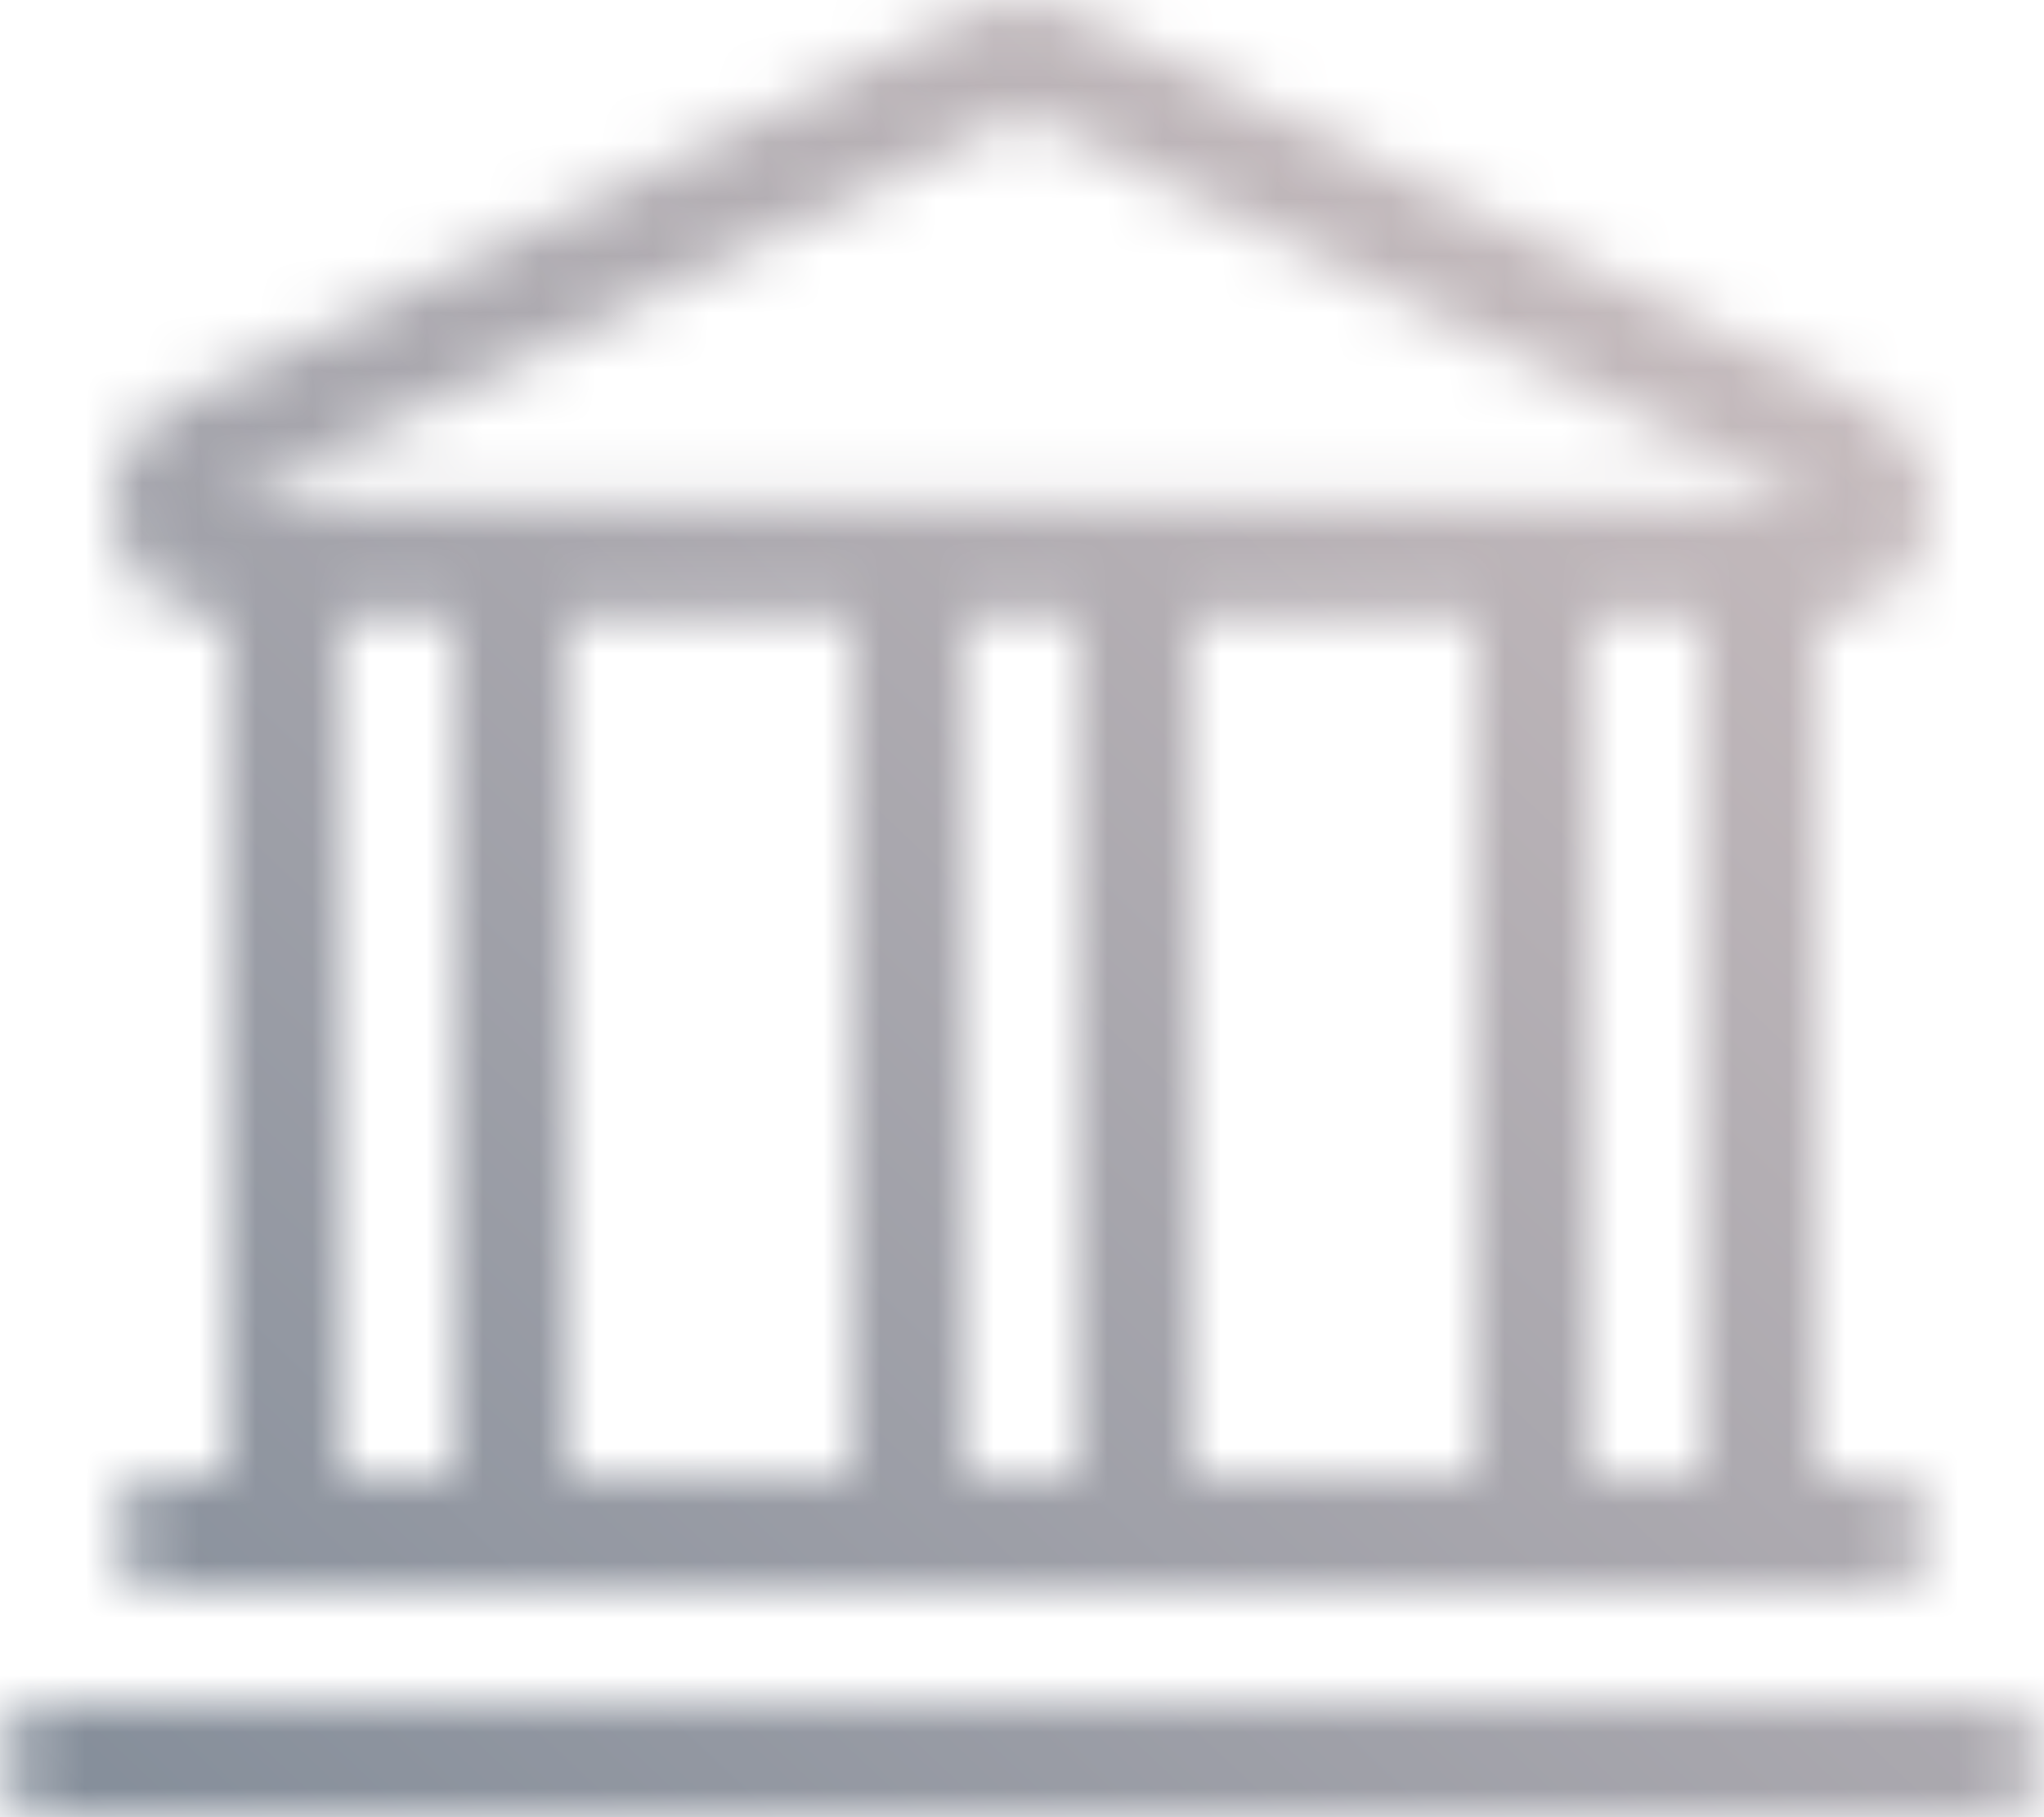 <svg width="36" height="32" viewBox="0 0 36 32" fill="none" xmlns="http://www.w3.org/2000/svg">
<mask id="mask0_1236_17091" style="mask-type:alpha" maskUnits="userSpaceOnUse" x="0" y="0" width="36" height="32">
<path fill-rule="evenodd" clip-rule="evenodd" d="M18.883 0.205C18.326 -0.068 17.674 -0.068 17.117 0.205L3.117 7.091C1.216 8.025 1.882 10.886 3.999 10.886H4V26H3C2.448 26 2 26.448 2 27C2 27.552 2.448 28 3 28H5H9H16H20H27H31H33C33.552 28 34 27.552 34 27C34 26.448 33.552 26 33 26H32V10.886H32.001C34.118 10.886 34.784 8.025 32.883 7.091L18.883 0.205ZM30 10.886H28V26H30V10.886ZM26 10.886H21V26H26V10.886ZM19 10.886H17V26H19V10.886ZM15 10.886H10V26H15V10.886ZM8 10.886H6V26H8V10.886ZM3.999 8.886L18 2L32.001 8.886H3.999ZM35 30C35.552 30 36 30.448 36 31C36 31.552 35.552 32 35 32H1C0.448 32 0 31.552 0 31C0 30.448 0.448 30 1 30L35 30Z" fill="#C4C4C4"/>
</mask>
<g mask="url(#mask0_1236_17091)">
<path d="M-2 -4H38V36H-2V-4Z" fill="url(#paint0_linear_1236_17091)"/>
</g>
<defs>
<linearGradient id="paint0_linear_1236_17091" x1="0.5" y1="36" x2="41.75" y2="-7.75" gradientUnits="userSpaceOnUse">
<stop stop-color="#7F8A97"/>
<stop offset="1" stop-color="#E1CECC"/>
</linearGradient>
</defs>
</svg>

